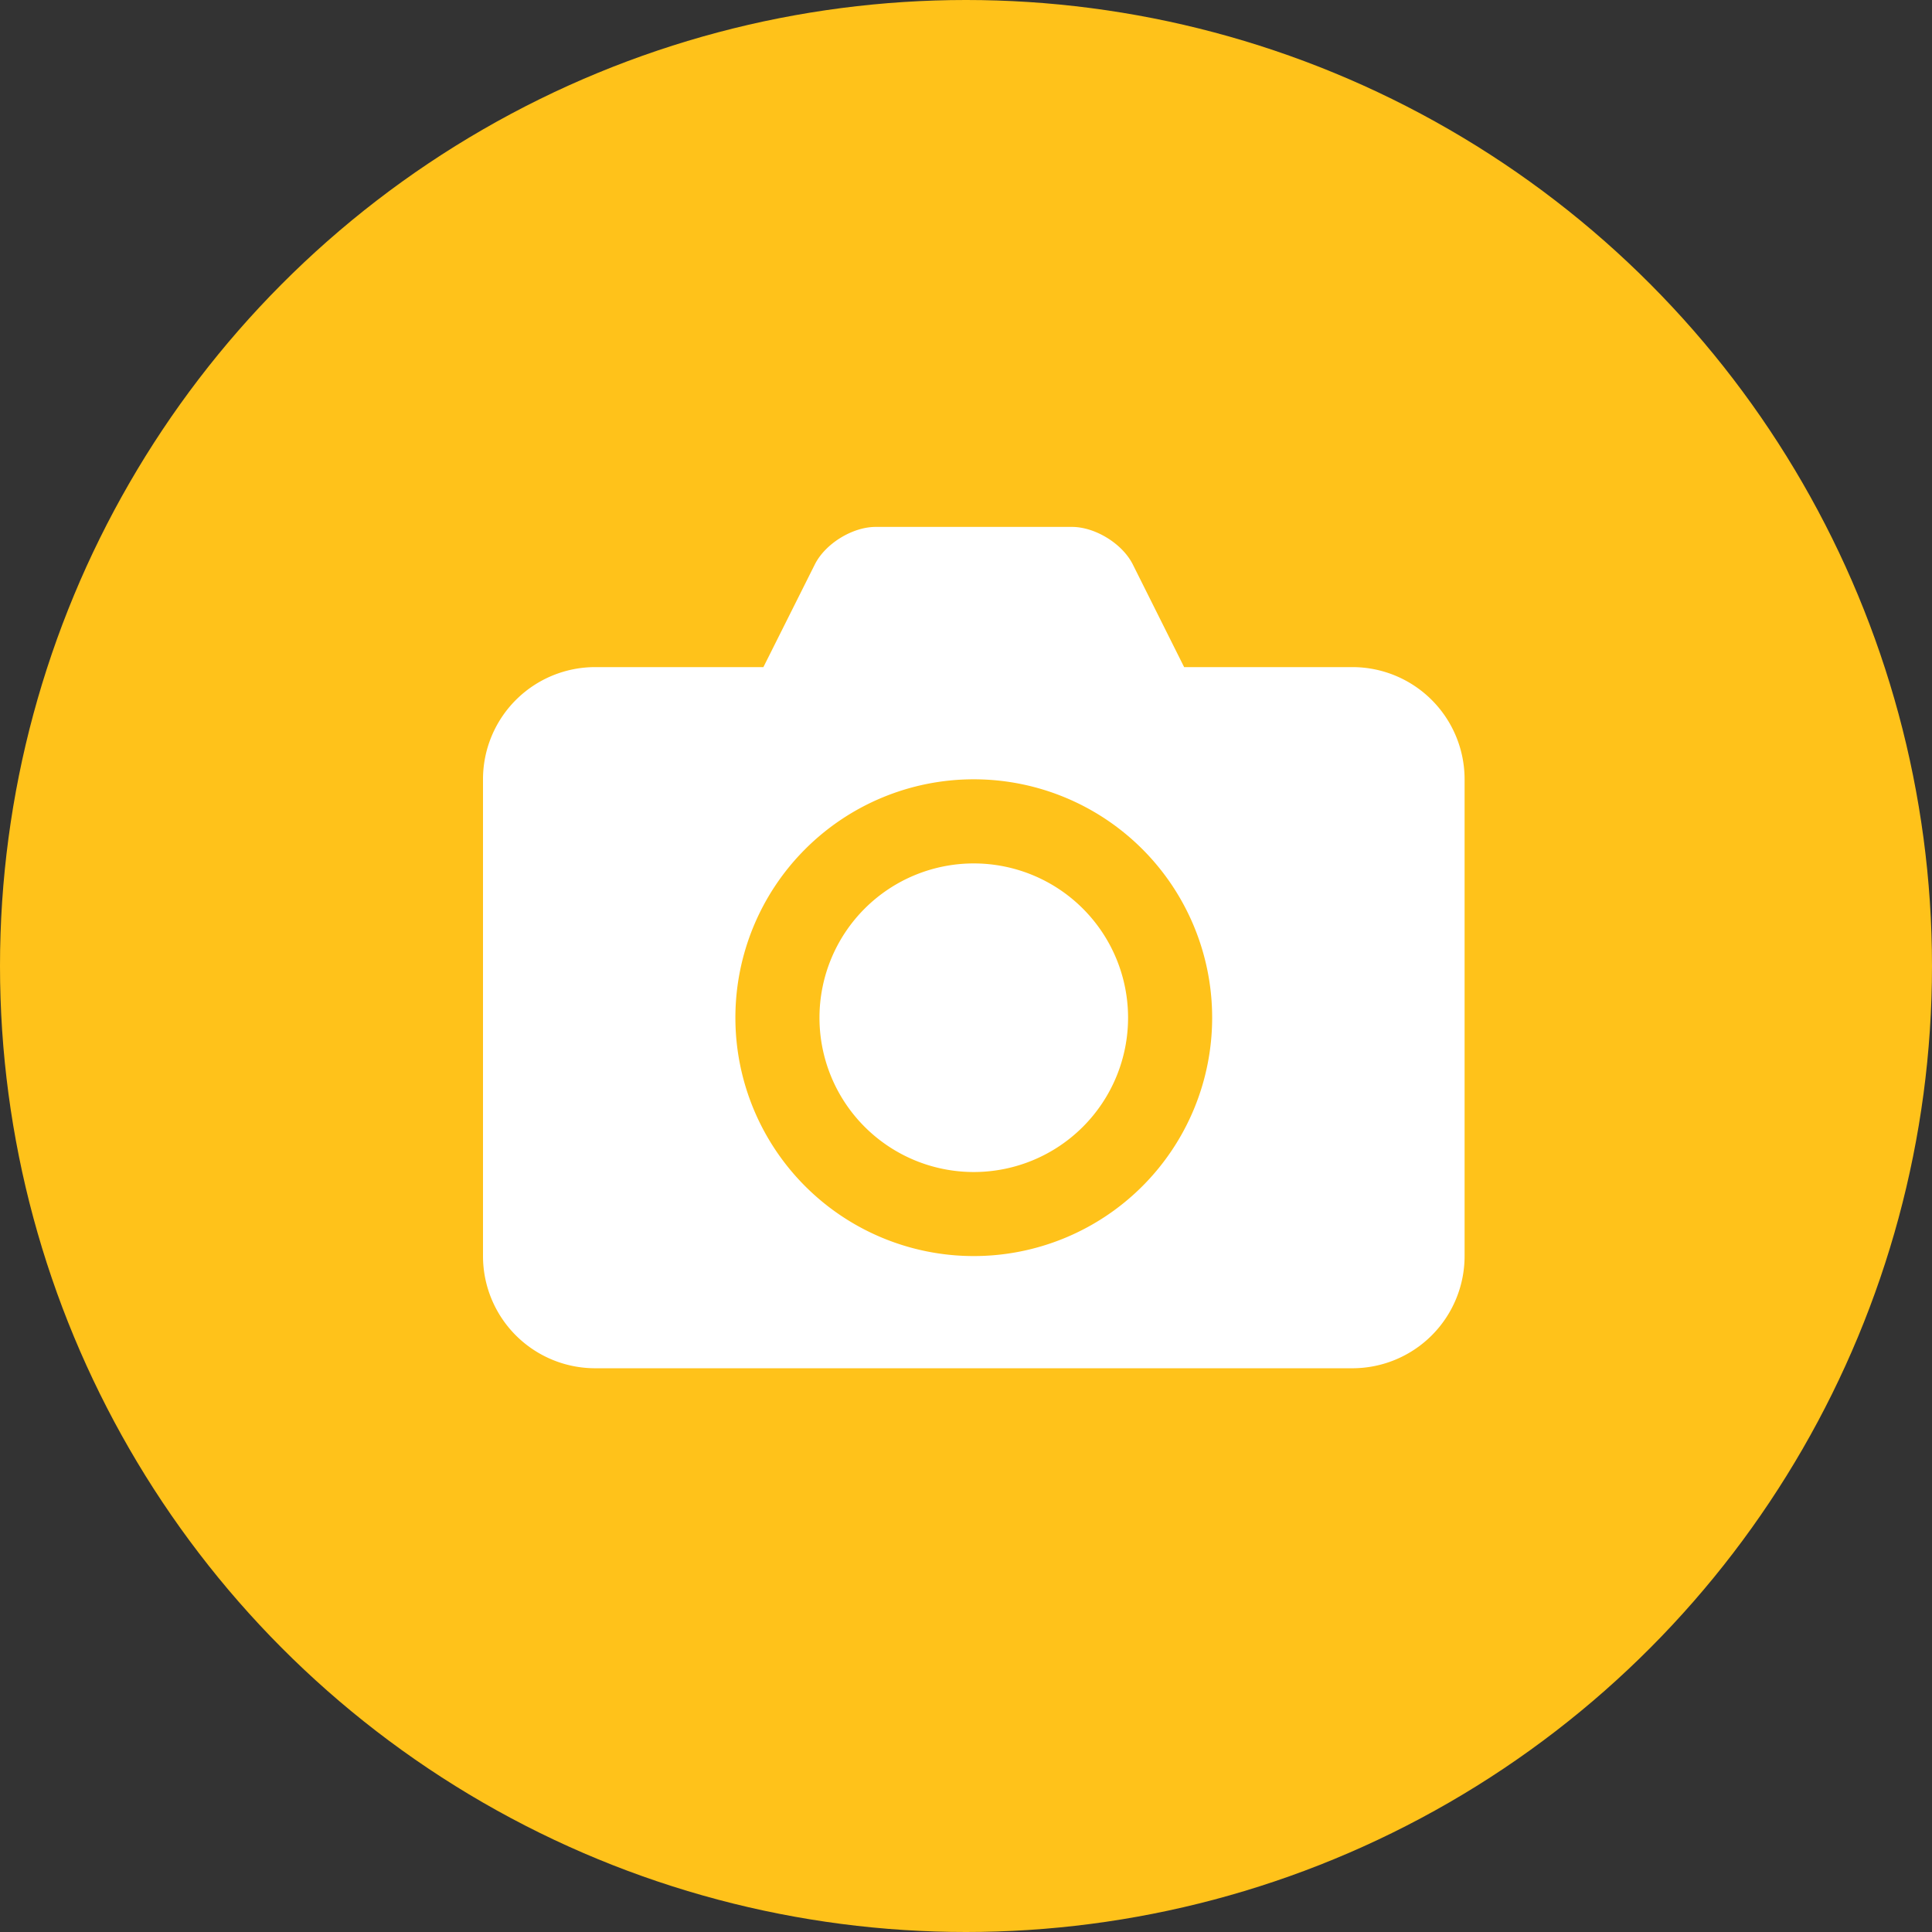<svg width="44" height="44" viewBox="0 0 44 44" version="1.1" xmlns="http://www.w3.org/2000/svg"><rect x="0" y="0" width="44" height="44" fill="#333333" stroke="none"/><g id="Desktop-HD---Services" stroke="none" stroke-width="1" fill="none" fill-rule="evenodd" transform="translate(-137 -3945)"><g id="Oral-Radiology" transform="translate(135 3945)"><g id="icon-oral-radiology" transform="translate(2)"><circle id="Oval" fill="#FFC21A" cx="22" cy="22" r="22"/><path d="M22.178 19.664a3.514 3.514 0 11-.002 7.028 3.514 3.514 0 01.002-7.028" id="Fill-4" fill="#FFF"/><path d="M22.178 28.606a5.429 5.429 0 11-.002-10.858 5.429 5.429 0 01.002 10.858M30.8 15.193h-3.832L25.8 12.857c-.236-.474-.857-.857-1.387-.857h-4.47c-.53 0-1.151.383-1.387.857l-1.17 2.336h-3.831A2.555 2.555 0 0011 17.748v10.858a2.555 2.555 0 002.555 2.555H30.8a2.555 2.555 0 002.555-2.555V17.748a2.555 2.555 0 00-2.555-2.555" id="Fill-1" fill="#FFF"/></g></g></g></svg>